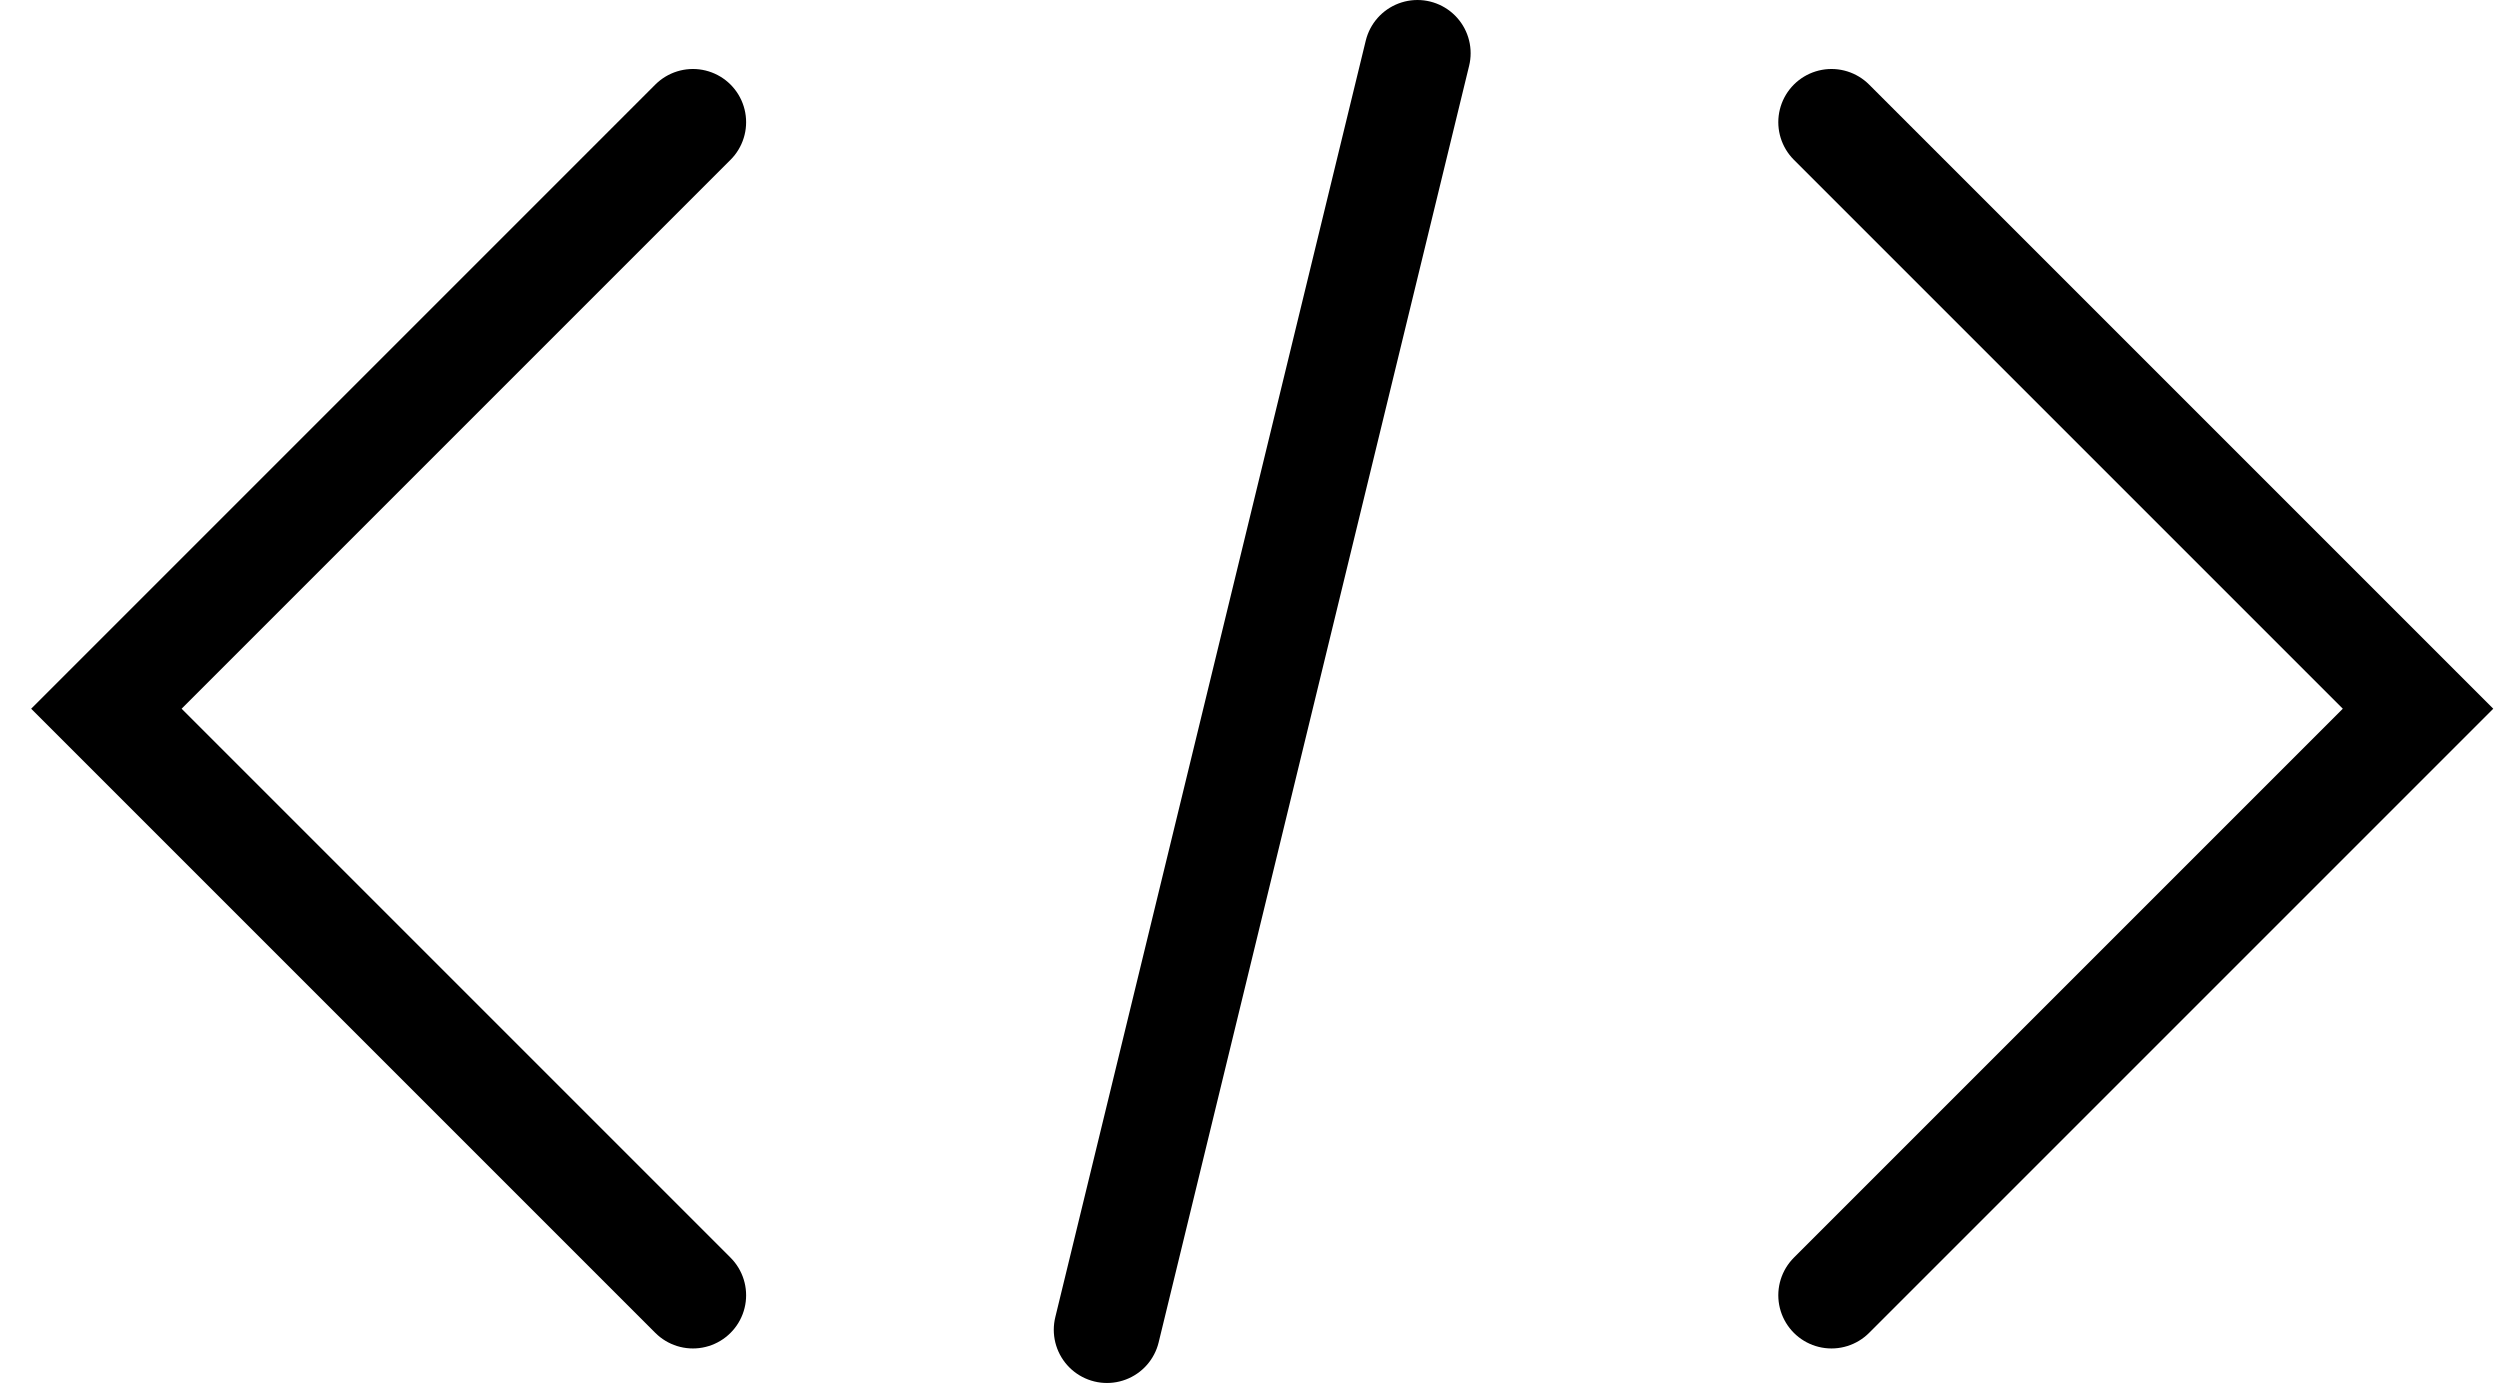 <svg width="47" height="26" viewBox="0 0 47 26" fill="none" xmlns="http://www.w3.org/2000/svg">
<path d="M13.027 2.297L2 13.324L13.027 24.351" stroke="black" stroke-width="2" stroke-linecap="round"/>
<path d="M34.432 2.297L45.459 13.324L34.432 24.351" stroke="black" stroke-width="2" stroke-linecap="round"/>
<path d="M20.811 25L26.648 1" stroke="black" stroke-width="2" stroke-linecap="round"/>
</svg>
